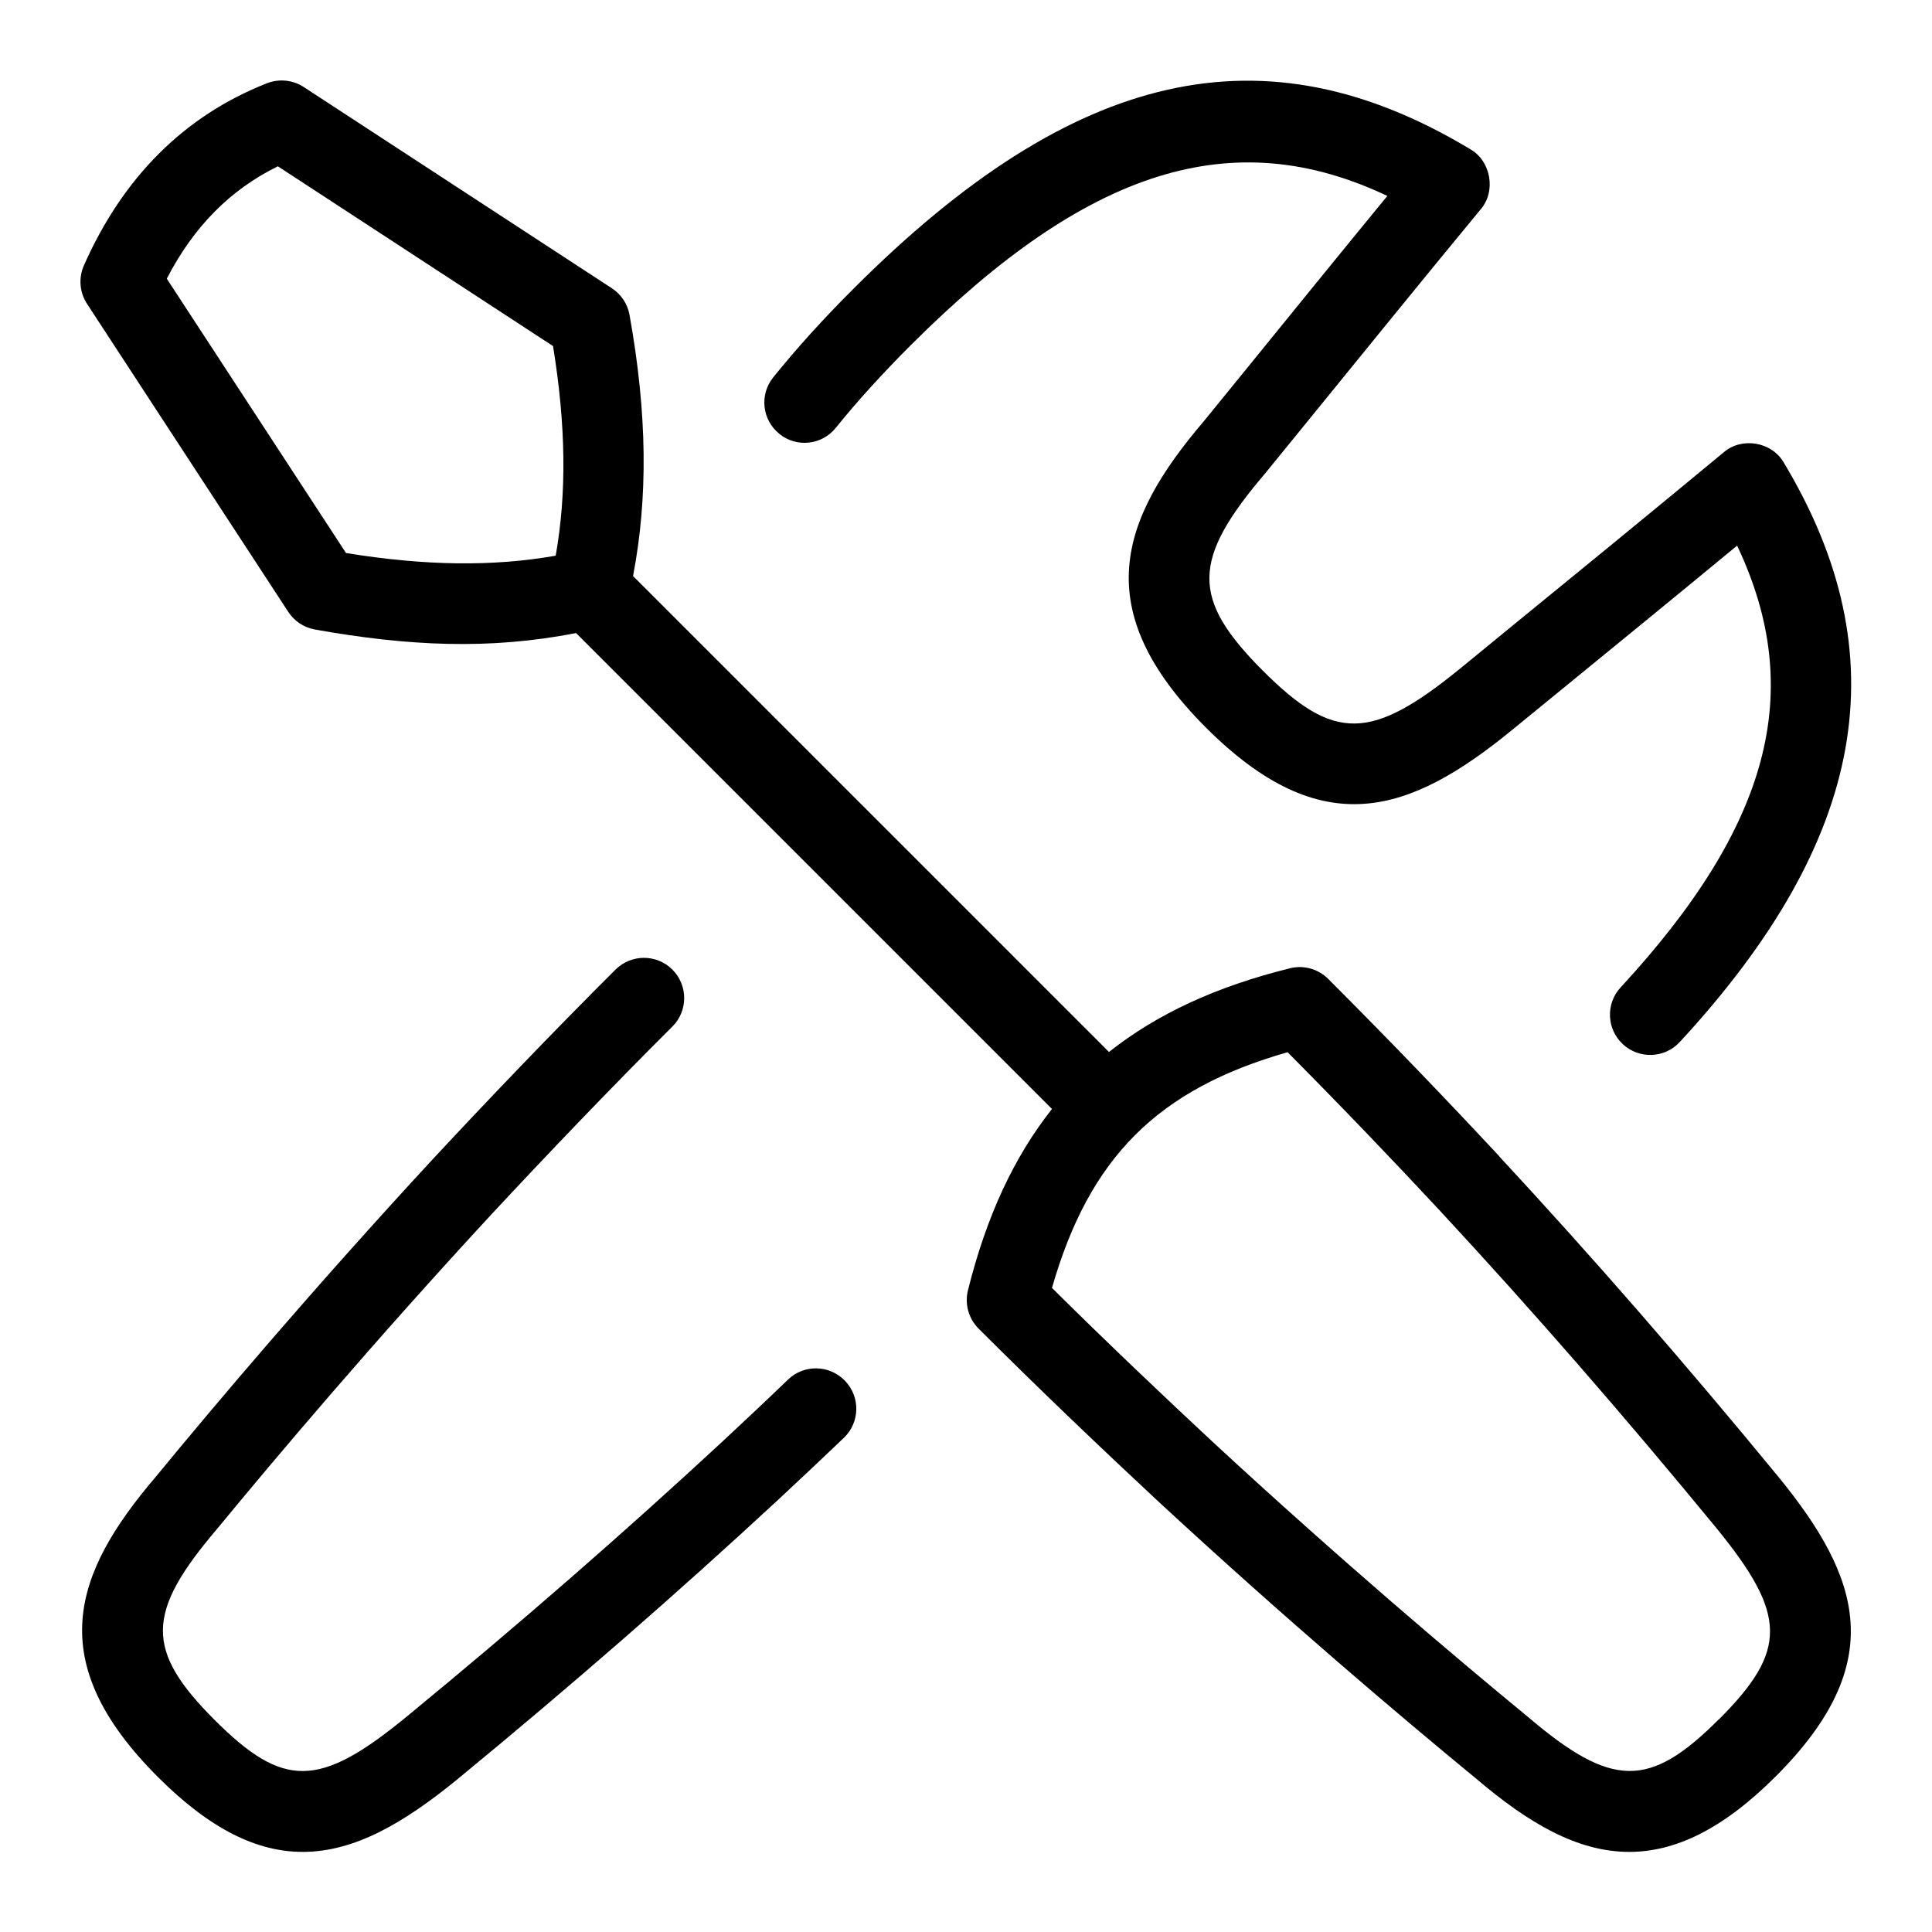 <svg data-name="Layer 1" xmlns="http://www.w3.org/2000/svg" viewBox="0 0 24 24" id="Layer_1"><path d="m18.624 14.363c-.649-.697-1.36-1.438-2.125-2.203-.124-.124-.305-.174-.473-.132-.919.227-1.655.569-2.25 1.04l-5.912-5.912c.186-.974.178-2.011-.044-3.245-.024-.135-.104-.255-.219-.33l-3.828-2.5c-.136-.089-.306-.105-.456-.047-1.023.402-1.788 1.164-2.275 2.264-.068.155-.054.334.039.476l2.5 3.827c.075.115.194.194.33.219 1.151.205 2.164.256 3.245.044l5.912 5.912c-.471.596-.815 1.333-1.044 2.254-.042.17.008.35.132.474.765.765 1.533 1.495 2.231 2.146 1.592 1.472 3.029 2.688 3.948 3.443.642.547 1.253.912 1.904.912.563 0 1.155-.273 1.821-.939 1.407-1.407 1.056-2.466.033-3.719-1.162-1.414-2.296-2.717-3.469-3.982zm-14.325-7.492-2.227-3.409c.334-.647.789-1.106 1.38-1.396l3.418 2.233c.16.986.171 1.826.033 2.604-.778.137-1.618.127-2.604-.033zm17.054 14.486c-.864.865-1.329.859-2.376-.032-.915-.753-2.336-1.955-3.909-3.41-.627-.584-1.312-1.234-2-1.916.464-1.618 1.312-2.468 2.927-2.928.679.684 1.313 1.346 1.896 1.973 1.159 1.25 2.28 2.538 3.429 3.936.881 1.079.888 1.523.034 2.378zm-11.672-15.968c-.215-.173-.249-.487-.075-.702.291-.361.618-.723 1-1.104 2.737-2.736 5.099-3.269 7.659-1.729.257.147.322.523.128.747-.726.879-1.507 1.842-2.055 2.516l-.617.758c-.922 1.081-.927 1.562-.033 2.457.883.883 1.343.877 2.458-.033l.664-.544c.676-.551 1.684-1.375 2.601-2.135.226-.196.6-.132.748.127 1.44 2.398 1.029 4.685-1.292 7.197-.188.204-.504.215-.707.028-.203-.188-.215-.504-.028-.706 1.854-2.007 2.305-3.679 1.447-5.488-.78.644-1.574 1.292-2.137 1.752l-.662.541c-1.28 1.046-2.361 1.404-3.799-.032-1.465-1.466-1.071-2.582-.027-3.806l.607-.746c.453-.558 1.065-1.312 1.673-2.053-1.924-.913-3.729-.337-5.922 1.856-.352.352-.665.696-.929 1.024-.173.216-.488.25-.703.075zm.817 11.765c.191.199.185.516-.015.707-.28.268-.555.526-.823.776-1.256 1.163-2.558 2.298-3.982 3.469-.667.545-1.278.899-1.917.899-.561 0-1.143-.273-1.801-.932-1.436-1.436-1.049-2.527-.027-3.725.751-.914 1.964-2.348 3.442-3.947.682-.733 1.476-1.564 2.271-2.356.195-.195.512-.195.707 0s.195.512 0 .707c-.788.785-1.572 1.607-2.245 2.33-1.461 1.58-2.66 2.998-3.409 3.908-.892 1.046-.897 1.511-.033 2.376.855.854 1.299.849 2.377-.034 1.408-1.157 2.695-2.279 3.935-3.428.264-.246.536-.501.812-.767.198-.19.515-.185.707.016z"></path></svg>